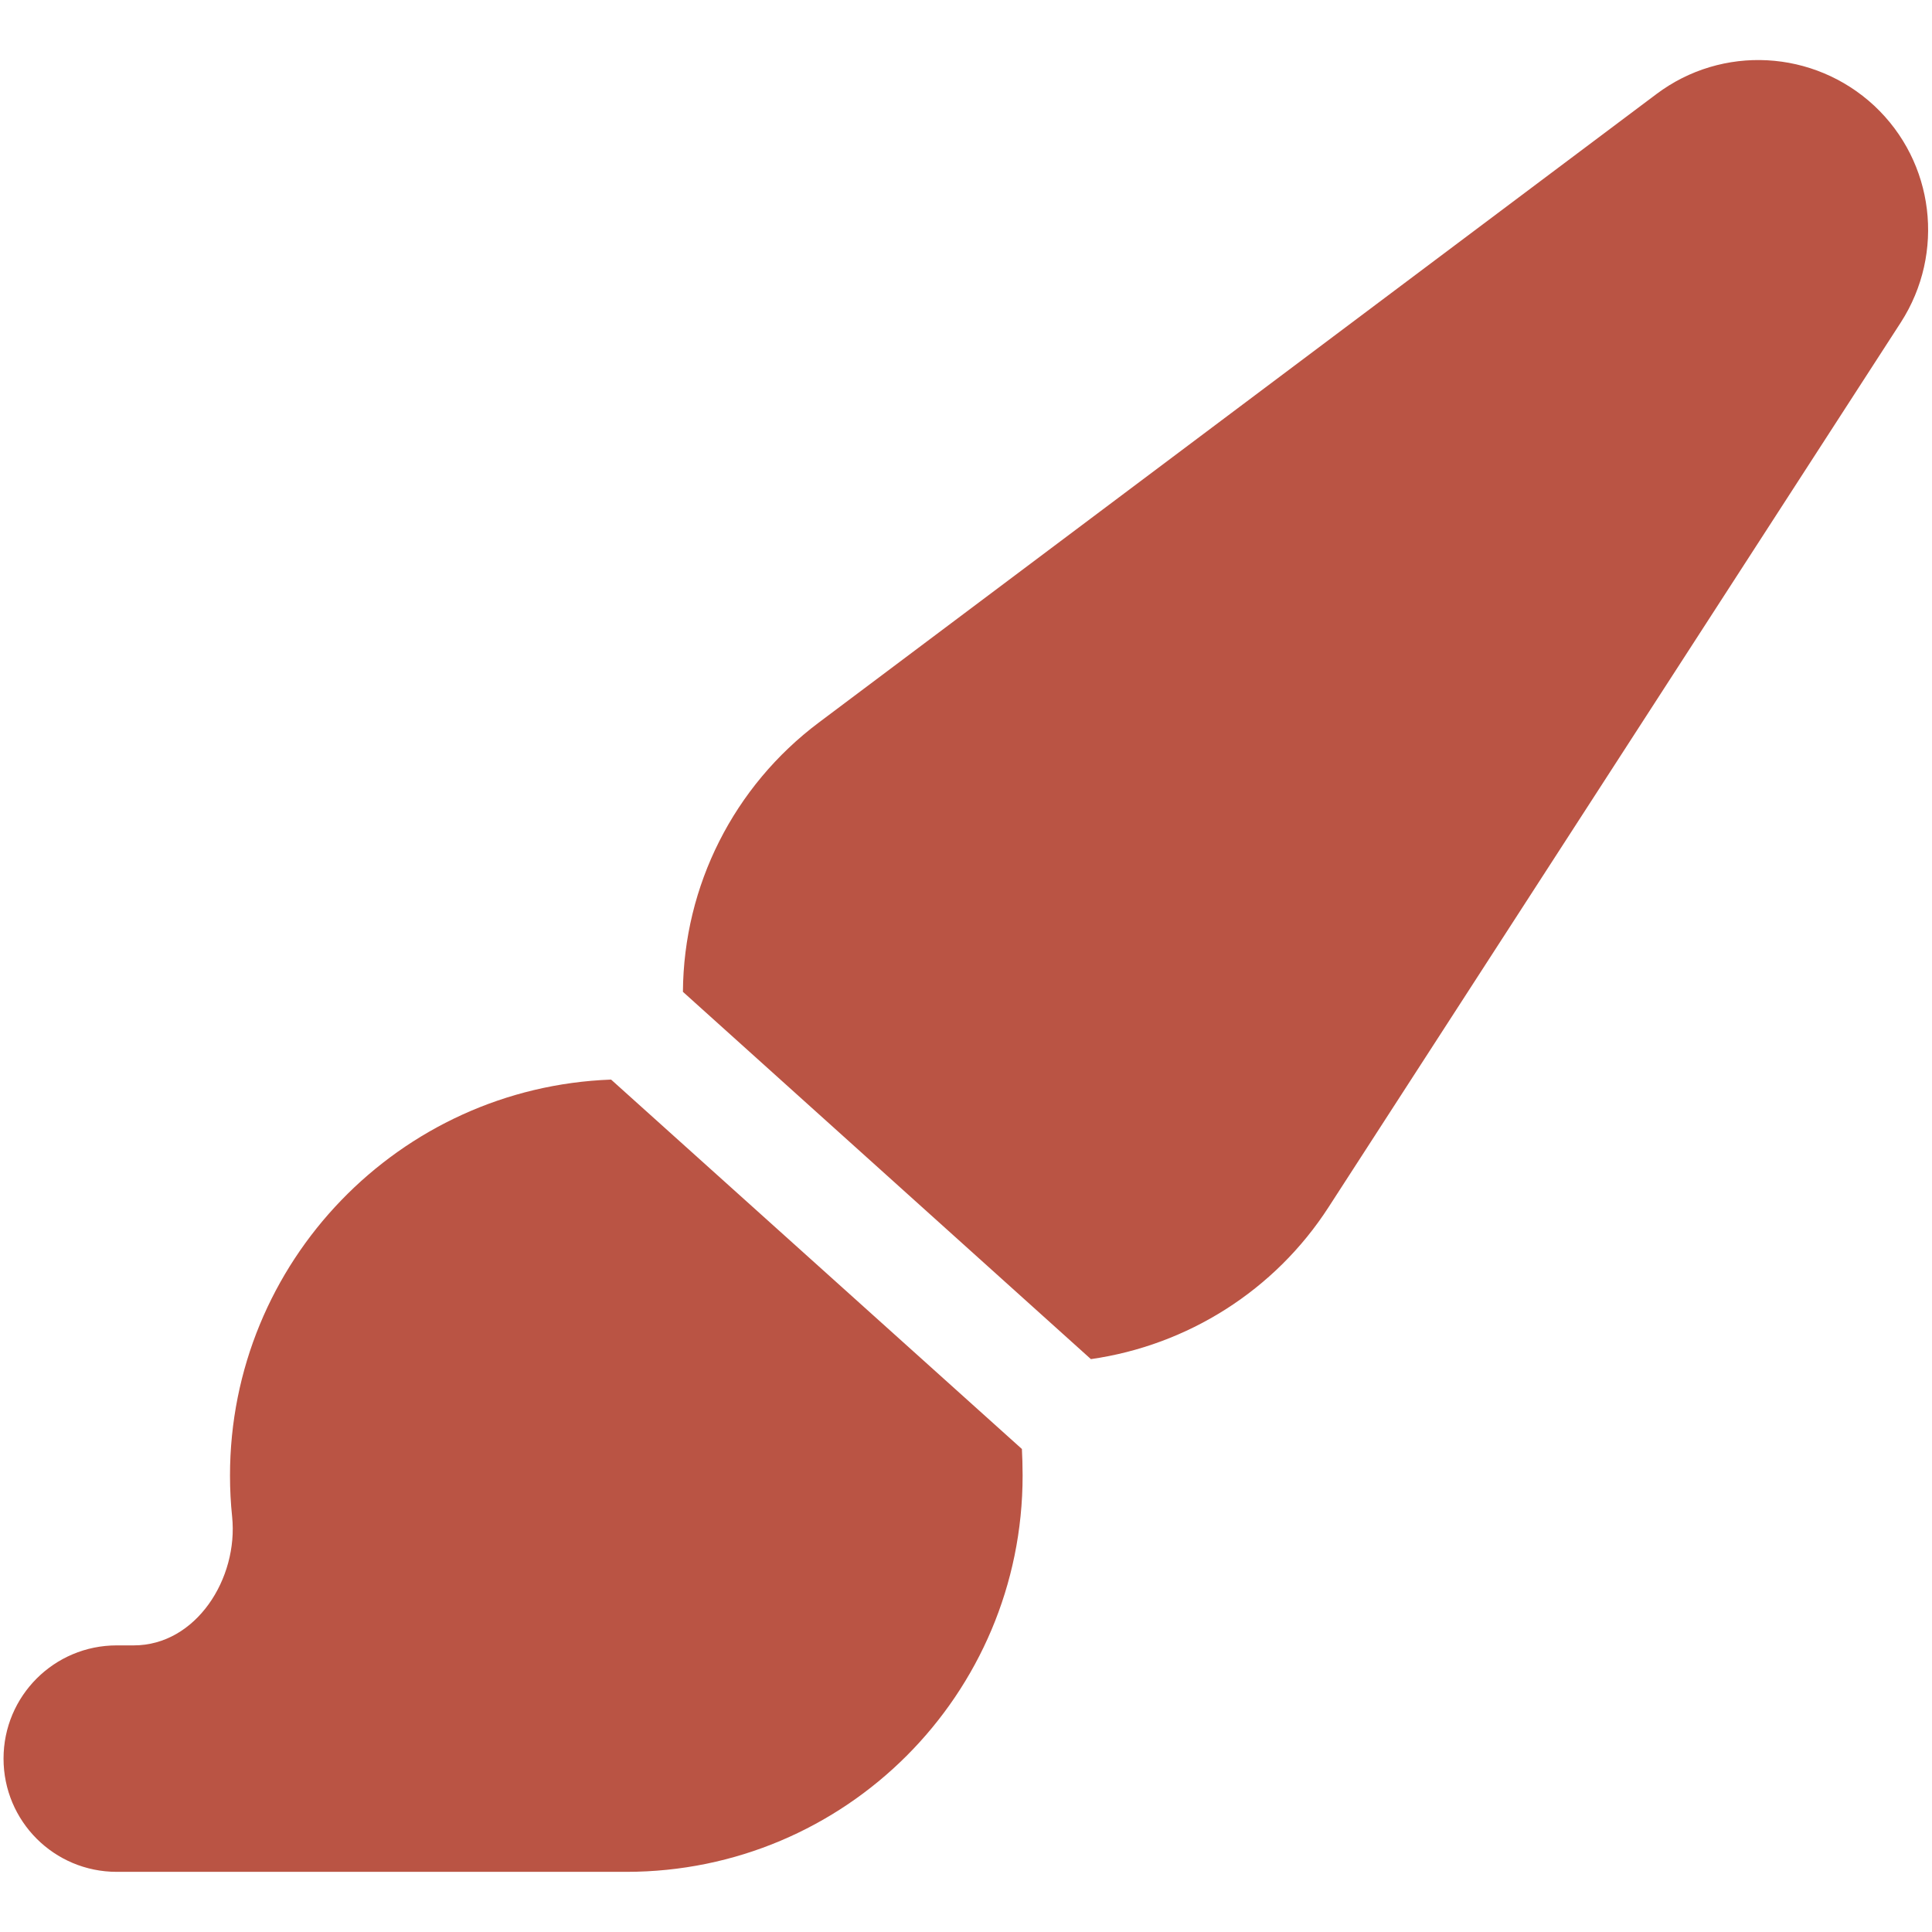 <svg version="1.2" xmlns="http://www.w3.org/2000/svg" viewBox="0 0 546 546" width="512" height="512">
	<title>paintbrush</title>
	<style>
		.s0 { fill: #ba5444 } 
	</style>
	<path class="s0" d="m193 280.3c0.2-30 14.4-58.1 38.4-76.1l236.7-177.6c18.6-14 44.5-12.6 61.6 3.3 17 15.9 20.1 41.6 7.5 61.2l-161.7 250c-15.2 23.6-39.9 39.1-67.2 43zm96 136.7c0 61.9-50.1 112-112 112h-144c-17.7 0-32-14.3-32-32 0-17.7 14.3-32 32-32h4.8c17.6 0 29.6-18.9 27.8-36.4-0.4-3.8-0.6-7.7-0.6-11.6 0-60.4 47.9-109.7 107.7-111.9l116.1 104.4c0.1 1.6 0.2 5 0.2 7.5z"/>
</svg>